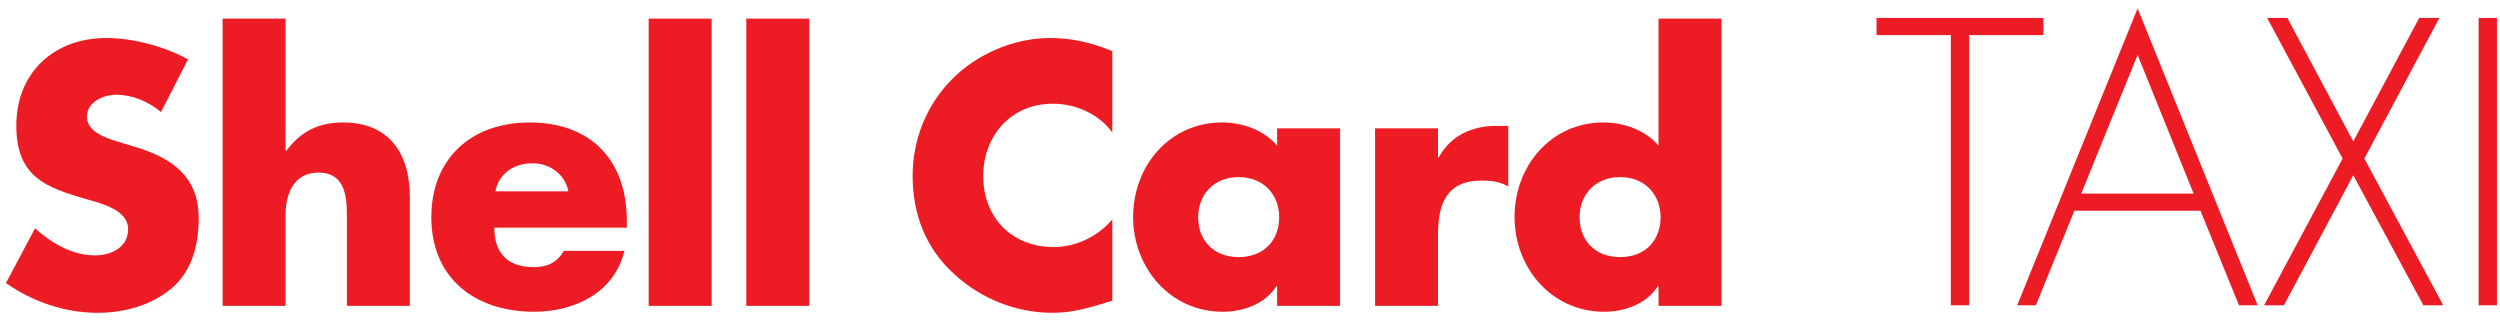 <?xml version="1.0" encoding="UTF-8" standalone="no"?>
<svg width="265px" height="34px" viewBox="0 0 265 34" version="1.1" xmlns="http://www.w3.org/2000/svg" xmlns:xlink="http://www.w3.org/1999/xlink" xmlns:sketch="http://www.bohemiancoding.com/sketch/ns">
    <!-- Generator: Sketch 3.4.3 (16618) - http://www.bohemiancoding.com/sketch -->
    <title>ShellCard + Taxi</title>
    <desc>Created with Sketch.</desc>
    <defs></defs>
    <g id="Page-1" stroke="none" stroke-width="1" fill="none" fill-rule="evenodd" sketch:type="MSPage">
        <g id="1" sketch:type="MSArtboardGroup" transform="translate(-251, -62)" fill="#ED1C24">
            <g id="ShellCard-+-Taxi" sketch:type="MSLayerGroup" transform="translate(251, 62)">
                <g id="ShellCard" transform="translate(0, 1)" sketch:type="MSShapeGroup">
                    <path d="M142.047,31.422 L142.047,12.605 L135.374,12.605 L135.374,14.437 C133.979,12.788 131.703,11.981 129.537,11.981 C123.961,11.981 120.111,16.6 120.111,21.995 C120.111,27.39 124.034,32.046 129.611,32.046 C131.813,32.046 134.126,31.203 135.301,29.333 L135.374,29.333 L135.374,31.422 L142.047,31.422 Z M135.594,22.032 C135.594,24.418 134.016,26.253 131.299,26.253 C128.583,26.253 127.004,24.418 127.004,22.032 C127.004,19.719 128.583,17.773 131.299,17.773 C134.016,17.773 135.594,19.719 135.594,22.032 L135.594,22.032 Z" id="Fill-20"></path>
                    <path d="M182.478,31.422 L182.478,0.974 L175.805,0.974 L175.805,14.437 C174.41,12.788 172.134,11.981 169.968,11.981 C164.392,11.981 160.542,16.6 160.542,21.995 C160.542,27.39 164.465,32.046 170.042,32.046 C172.244,32.046 174.557,31.203 175.732,29.333 L175.805,29.333 L175.805,31.422 L182.478,31.422 Z M176.025,22.032 C176.025,24.418 174.447,26.253 171.73,26.253 C169.014,26.253 167.435,24.418 167.435,22.032 C167.435,19.719 169.014,17.773 171.73,17.773 C174.447,17.773 176.025,19.719 176.025,22.032 L176.025,22.032 Z" id="Fill-22"></path>
                    <path d="M66.447,23.13 L66.447,22.434 C66.447,16.012 62.668,11.981 56.137,11.981 C50.012,11.981 45.722,15.756 45.722,22.031 C45.722,28.526 50.378,32.046 56.614,32.046 C60.907,32.046 65.126,30.029 66.19,25.593 L59.769,25.593 C59.036,26.84 58.008,27.317 56.577,27.317 C53.826,27.317 52.395,25.848 52.395,23.13 L66.447,23.13 Z M60.246,19.282 L52.505,19.282 C52.908,17.335 54.523,16.306 56.467,16.306 C58.265,16.306 59.916,17.482 60.246,19.282 L60.246,19.282 Z" id="Fill-24"></path>
                    <path d="M19.925,5.301 C17.468,3.909 14.058,3.029 11.268,3.029 C5.727,3.029 1.731,6.694 1.731,12.307 C1.731,17.666 4.701,18.84 9.211,20.125 C10.753,20.564 13.582,21.262 13.582,23.28 C13.582,25.226 11.782,26.07 10.092,26.07 C7.634,26.07 5.507,24.785 3.711,23.207 L0.63,29.003 C3.454,30.983 6.864,32.156 10.349,32.156 C13.141,32.156 16.038,31.386 18.202,29.552 C20.402,27.683 21.062,24.858 21.062,22.107 C21.062,17.628 18.092,15.684 14.242,14.546 L12.406,13.995 C11.157,13.591 9.211,12.967 9.211,11.354 C9.211,9.812 10.974,9.041 12.296,9.041 C14.058,9.041 15.745,9.774 17.065,10.876 L19.925,5.301 Z" id="Fill-26"></path>
                    <path d="M23.598,0.974 L23.598,31.422 L30.271,31.422 L30.271,21.773 C30.271,19.571 31.115,17.296 33.759,17.296 C36.439,17.296 36.77,19.571 36.77,21.773 L36.77,31.422 L43.443,31.422 L43.443,19.901 C43.443,15.134 41.133,11.981 36.366,11.981 C33.759,11.981 31.886,12.934 30.344,14.987 L30.271,14.987 L30.271,0.974 L23.598,0.974 Z" id="Fill-28"></path>
                    <path d="M75.435,0.974 L68.762,0.974 L68.762,31.422 L75.435,31.422 L75.435,0.974 Z" id="Fill-31"></path>
                    <path d="M85.781,0.974 L79.108,0.974 L79.108,31.422 L85.781,31.422 L85.781,0.974 Z" id="Fill-32"></path>
                    <path d="M117.905,4.422 C115.777,3.542 113.649,3.029 111.338,3.029 C107.448,3.029 103.523,4.715 100.81,7.502 C98.17,10.215 96.74,13.849 96.74,17.629 C96.74,21.739 98.133,25.336 101.176,28.086 C104.036,30.689 107.705,32.156 111.558,32.156 C113.796,32.156 115.52,31.606 117.905,30.873 L117.905,22.253 C116.401,24.052 114.053,25.189 111.704,25.189 C107.228,25.189 104.22,22.033 104.22,17.666 C104.22,13.372 107.192,9.995 111.594,9.995 C114.053,9.995 116.437,11.059 117.905,13.041 L117.905,4.422 Z" id="Fill-33"></path>
                    <path d="M152.43,12.604 L145.757,12.604 L145.757,31.422 L152.43,31.422 L152.43,23.828 C152.43,20.599 153.347,18.14 157.053,18.14 C158.08,18.14 158.961,18.25 159.878,18.764 L159.878,12.348 L158.594,12.348 C155.989,12.348 153.788,13.374 152.503,15.684 L152.43,15.684 L152.43,12.604 Z" id="Fill-35"></path>
                </g>
                <g id="Taxi" transform="translate(198, 0)" sketch:type="MSShapeGroup">
                    <path d="M10.728,3.719 L18.604,3.719 L18.604,1.901 L0.913,1.901 L0.913,3.719 L8.789,3.719 L8.789,32.356 L10.728,32.356 L10.728,3.719 Z M35.252,22.339 L39.331,32.356 L41.311,32.356 L28.587,0.892 L15.824,32.356 L17.803,32.356 L21.883,22.339 L35.252,22.339 Z M34.525,20.522 L22.61,20.522 L28.587,5.819 L34.525,20.522 Z M50.317,16.806 L41.997,32.356 L44.097,32.356 L51.448,18.583 L58.88,32.356 L60.981,32.356 L52.62,16.806 L60.577,1.901 L58.436,1.901 L51.448,14.988 L44.461,1.901 L42.32,1.901 L50.317,16.806 Z M66.675,1.901 L64.736,1.901 L64.736,32.356 L66.675,32.356 L66.675,1.901 Z" id="Fill-38"></path>
                </g>
            </g>
        </g>
    </g>
</svg>